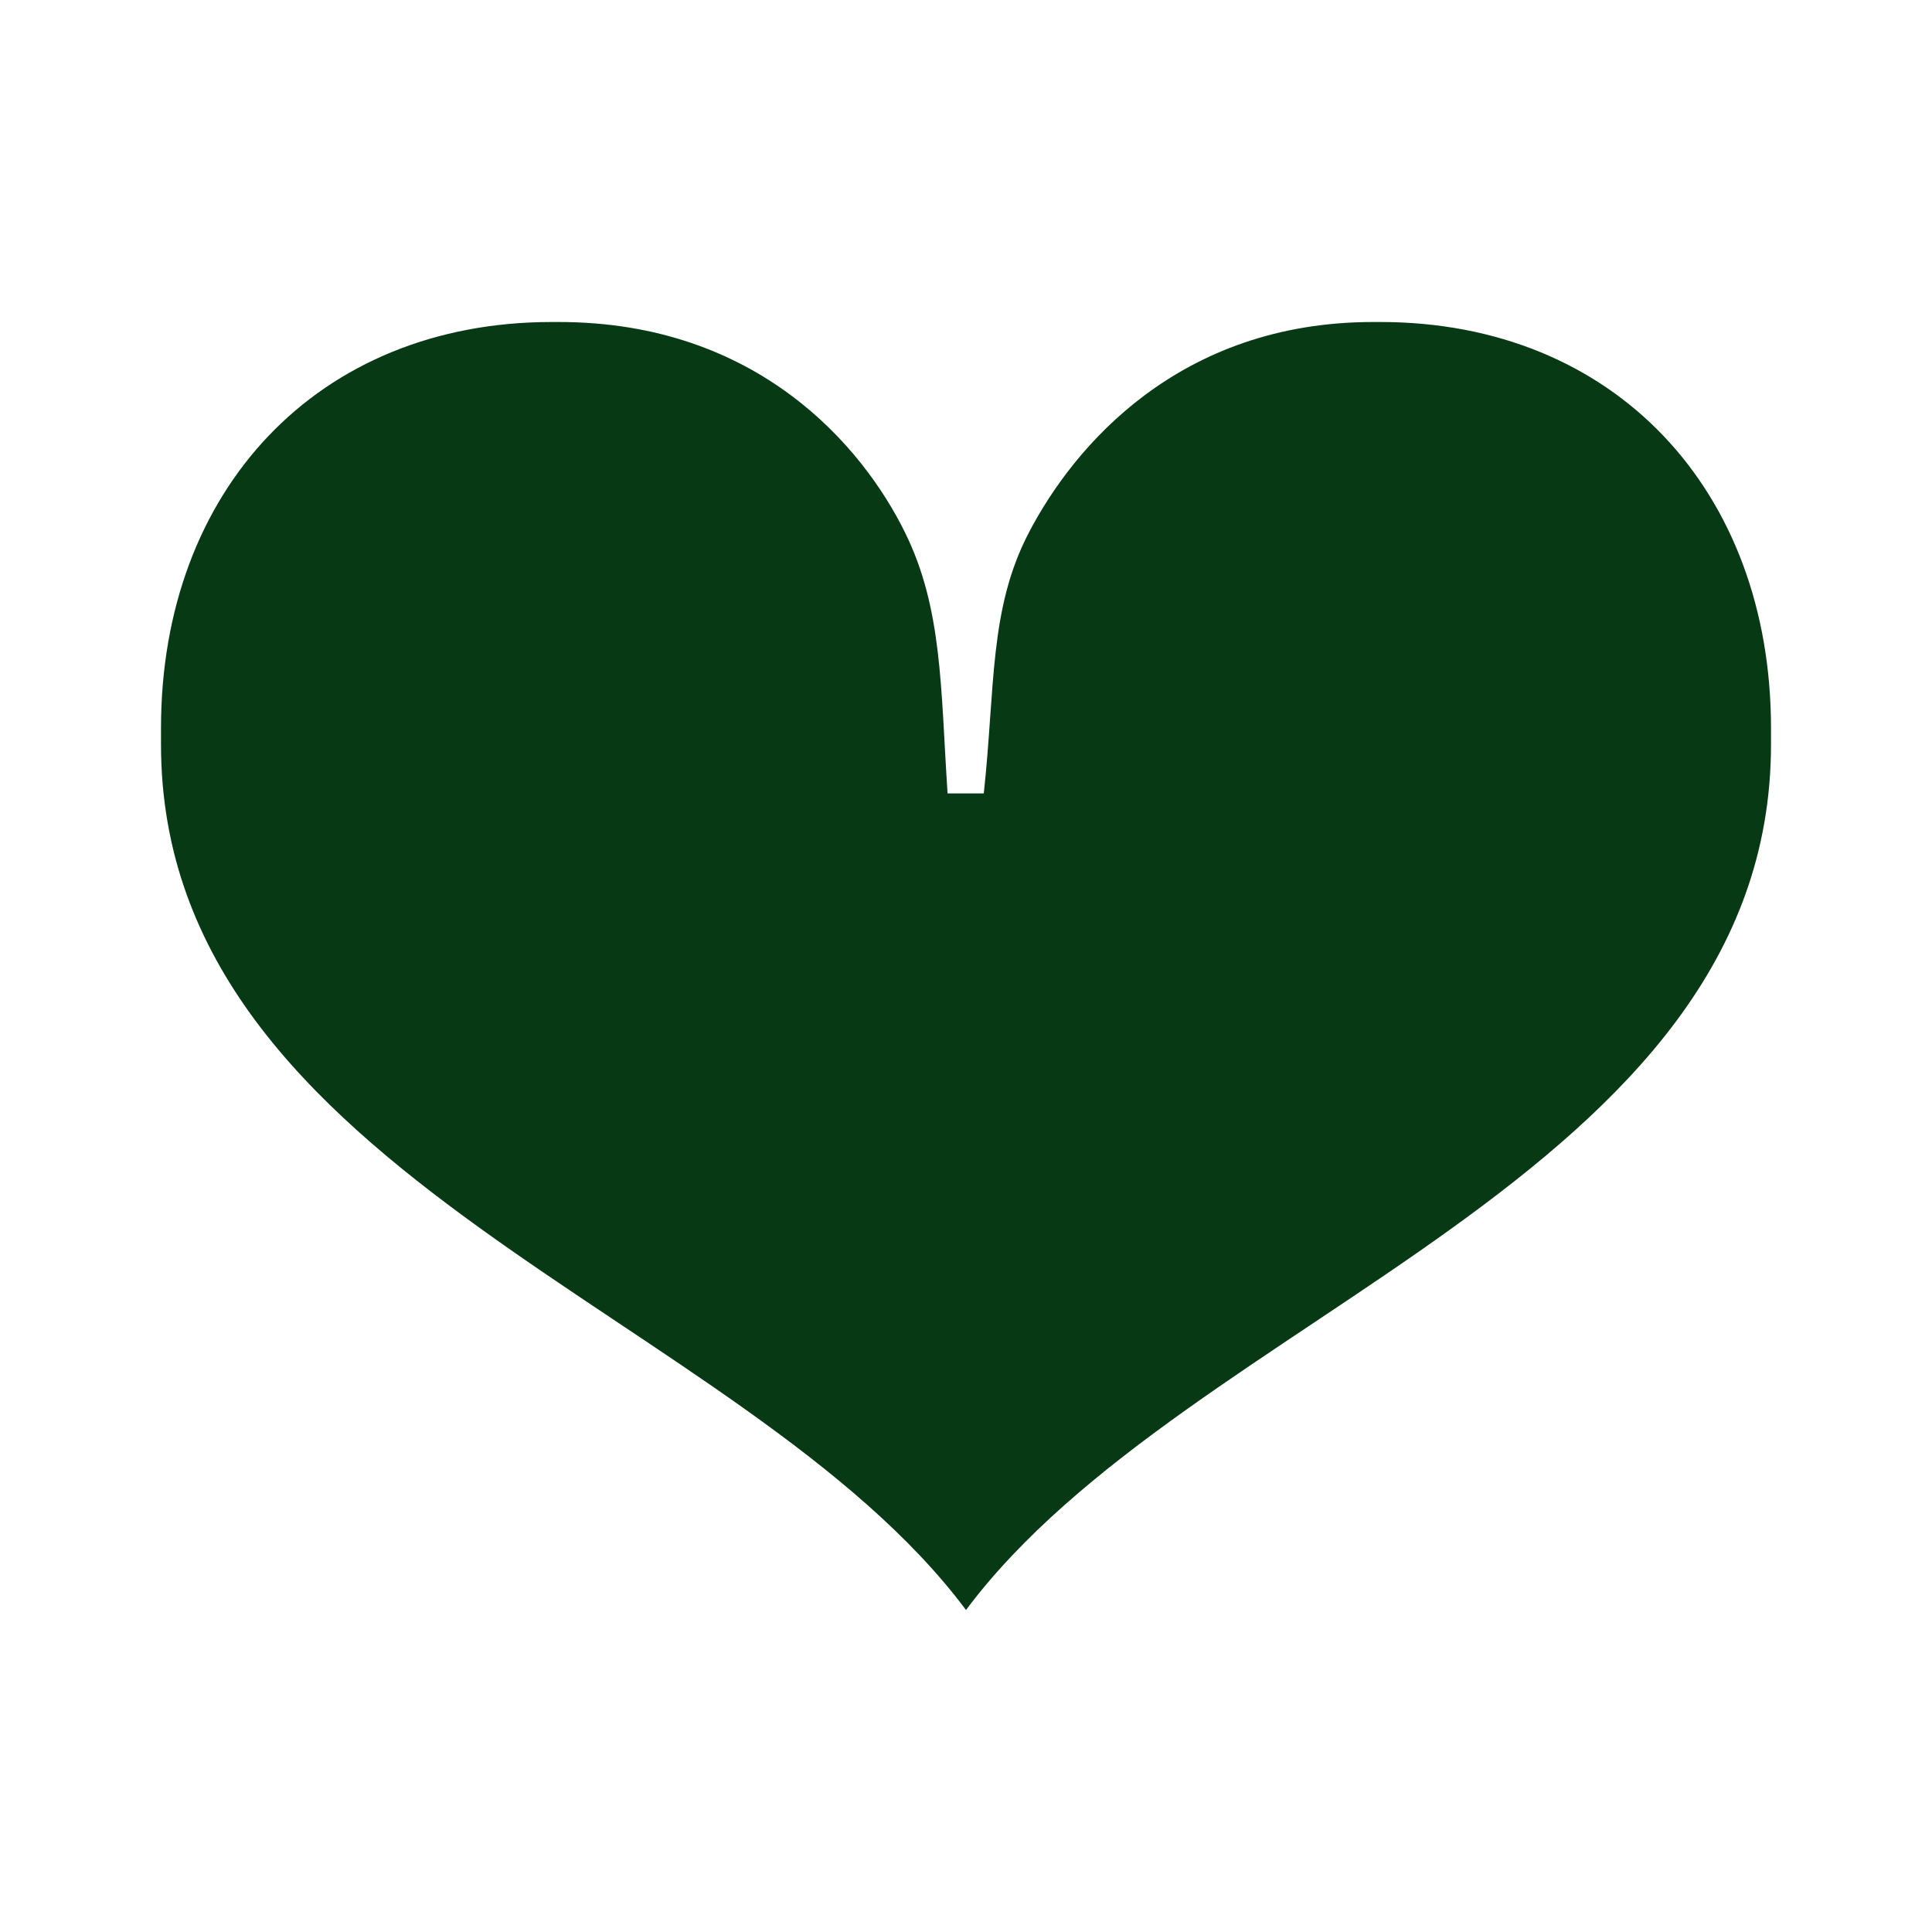 <svg width="24" height="24" viewBox="0 0 24 24" fill="none" xmlns="http://www.w3.org/2000/svg">
<path d="M2 9.248V9.045C2 6.09 3.945 4 6.854 4H6.941C9.415 4 10.719 5.552 11.241 6.612C11.707 7.556 11.684 8.53 11.771 9.856H12.221C12.364 8.538 12.285 7.563 12.783 6.612C13.336 5.552 14.64 4 17.059 4H17.146C20.055 4 22 6.09 22 9.045V9.248C22 14.636 14.759 16.304 12 20C9.241 16.304 2 14.636 2 9.248Z" fill="#073914"/>
</svg>
